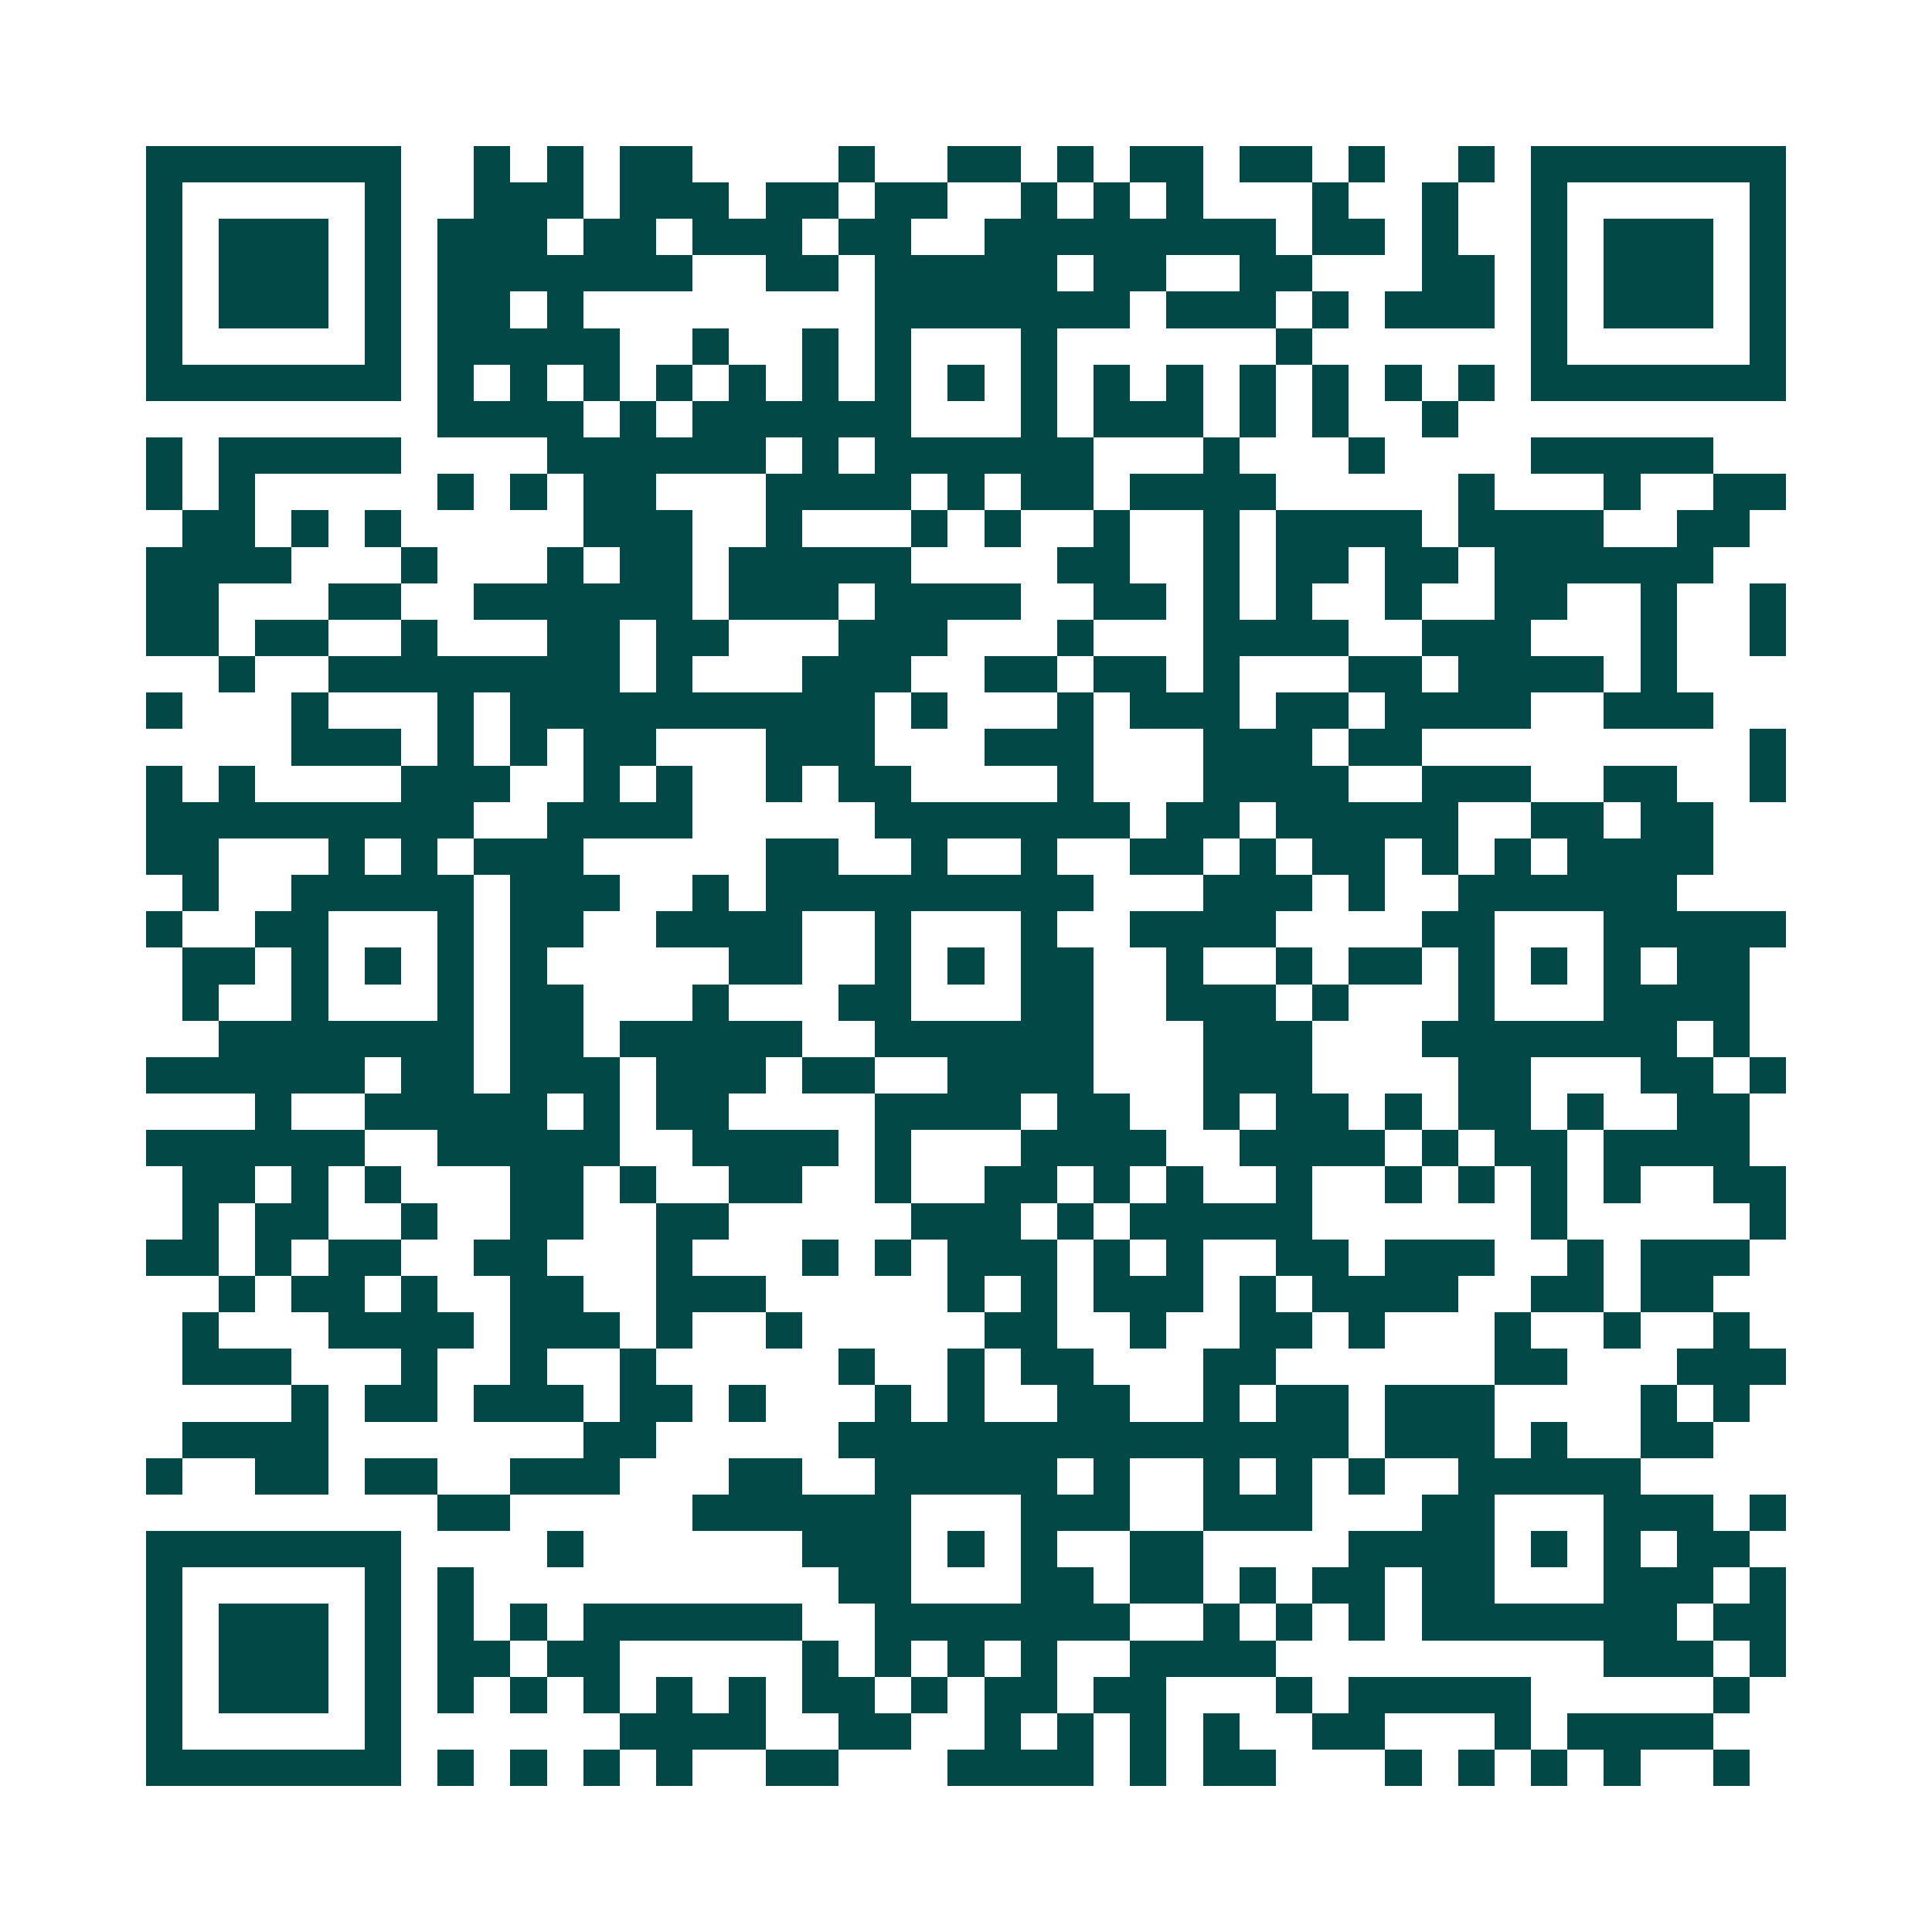<svg xmlns="http://www.w3.org/2000/svg" width="200" height="200" viewBox="0 0 53 53" shape-rendering="crispEdges"><path fill="#ffffff" d="M0 0h53v53H0z"/><path stroke="#014847" d="M4 4.5h7m2 0h1m1 0h1m1 0h2m4 0h1m2 0h2m1 0h1m1 0h2m1 0h2m1 0h1m2 0h1m1 0h7M4 5.5h1m5 0h1m2 0h3m1 0h3m1 0h2m1 0h2m2 0h1m1 0h1m1 0h1m3 0h1m2 0h1m2 0h1m5 0h1M4 6.5h1m1 0h3m1 0h1m1 0h3m1 0h2m1 0h3m1 0h2m2 0h8m1 0h2m1 0h1m2 0h1m1 0h3m1 0h1M4 7.5h1m1 0h3m1 0h1m1 0h7m2 0h2m1 0h5m1 0h2m2 0h2m3 0h2m1 0h1m1 0h3m1 0h1M4 8.5h1m1 0h3m1 0h1m1 0h2m1 0h1m8 0h7m1 0h3m1 0h1m1 0h3m1 0h1m1 0h3m1 0h1M4 9.5h1m5 0h1m1 0h5m2 0h1m2 0h1m1 0h1m3 0h1m6 0h1m6 0h1m5 0h1M4 10.5h7m1 0h1m1 0h1m1 0h1m1 0h1m1 0h1m1 0h1m1 0h1m1 0h1m1 0h1m1 0h1m1 0h1m1 0h1m1 0h1m1 0h1m1 0h1m1 0h7M12 11.5h4m1 0h1m1 0h6m3 0h1m1 0h3m1 0h1m1 0h1m2 0h1M4 12.5h1m1 0h5m4 0h6m1 0h1m1 0h6m3 0h1m3 0h1m4 0h5M4 13.5h1m1 0h1m5 0h1m1 0h1m1 0h2m3 0h4m1 0h1m1 0h2m1 0h4m5 0h1m3 0h1m2 0h2M5 14.5h2m1 0h1m1 0h1m5 0h3m2 0h1m3 0h1m1 0h1m2 0h1m2 0h1m1 0h4m1 0h4m2 0h2M4 15.5h4m3 0h1m3 0h1m1 0h2m1 0h5m4 0h2m2 0h1m1 0h2m1 0h2m1 0h6M4 16.5h2m3 0h2m2 0h6m1 0h3m1 0h4m2 0h2m1 0h1m1 0h1m2 0h1m2 0h2m2 0h1m2 0h1M4 17.5h2m1 0h2m2 0h1m3 0h2m1 0h2m3 0h3m3 0h1m3 0h4m2 0h3m3 0h1m2 0h1M6 18.5h1m2 0h8m1 0h1m3 0h3m2 0h2m1 0h2m1 0h1m3 0h2m1 0h4m1 0h1M4 19.5h1m3 0h1m3 0h1m1 0h10m1 0h1m3 0h1m1 0h3m1 0h2m1 0h4m2 0h3M8 20.5h3m1 0h1m1 0h1m1 0h2m3 0h3m3 0h3m3 0h3m1 0h2m9 0h1M4 21.5h1m1 0h1m4 0h3m2 0h1m1 0h1m2 0h1m1 0h2m4 0h1m3 0h4m2 0h3m2 0h2m2 0h1M4 22.5h9m2 0h4m5 0h7m1 0h2m1 0h5m2 0h2m1 0h2M4 23.5h2m3 0h1m1 0h1m1 0h3m5 0h2m2 0h1m2 0h1m2 0h2m1 0h1m1 0h2m1 0h1m1 0h1m1 0h4M5 24.5h1m2 0h5m1 0h3m2 0h1m1 0h9m3 0h3m1 0h1m2 0h6M4 25.5h1m2 0h2m3 0h1m1 0h2m2 0h4m2 0h1m3 0h1m2 0h4m4 0h2m3 0h5M5 26.5h2m1 0h1m1 0h1m1 0h1m1 0h1m5 0h2m2 0h1m1 0h1m1 0h2m2 0h1m2 0h1m1 0h2m1 0h1m1 0h1m1 0h1m1 0h2M5 27.5h1m2 0h1m3 0h1m1 0h2m3 0h1m3 0h2m3 0h2m2 0h3m1 0h1m3 0h1m3 0h4M6 28.5h7m1 0h2m1 0h5m2 0h6m3 0h3m3 0h7m1 0h1M4 29.5h6m1 0h2m1 0h3m1 0h3m1 0h2m2 0h4m3 0h3m4 0h2m3 0h2m1 0h1M7 30.5h1m2 0h5m1 0h1m1 0h2m4 0h4m1 0h2m2 0h1m1 0h2m1 0h1m1 0h2m1 0h1m2 0h2M4 31.5h6m2 0h5m2 0h4m1 0h1m3 0h4m2 0h4m1 0h1m1 0h2m1 0h4M5 32.5h2m1 0h1m1 0h1m3 0h2m1 0h1m2 0h2m2 0h1m2 0h2m1 0h1m1 0h1m2 0h1m2 0h1m1 0h1m1 0h1m1 0h1m2 0h2M5 33.5h1m1 0h2m2 0h1m2 0h2m2 0h2m5 0h3m1 0h1m1 0h5m6 0h1m5 0h1M4 34.5h2m1 0h1m1 0h2m2 0h2m3 0h1m3 0h1m1 0h1m1 0h3m1 0h1m1 0h1m2 0h2m1 0h3m2 0h1m1 0h3M6 35.5h1m1 0h2m1 0h1m2 0h2m2 0h3m5 0h1m1 0h1m1 0h3m1 0h1m1 0h4m2 0h2m1 0h2M5 36.5h1m3 0h4m1 0h3m1 0h1m2 0h1m5 0h2m2 0h1m2 0h2m1 0h1m3 0h1m2 0h1m2 0h1M5 37.5h3m3 0h1m2 0h1m2 0h1m5 0h1m2 0h1m1 0h2m3 0h2m6 0h2m3 0h3M8 38.5h1m1 0h2m1 0h3m1 0h2m1 0h1m3 0h1m1 0h1m2 0h2m2 0h1m1 0h2m1 0h3m4 0h1m1 0h1M5 39.5h4m7 0h2m5 0h14m1 0h3m1 0h1m2 0h2M4 40.5h1m2 0h2m1 0h2m2 0h3m3 0h2m2 0h5m1 0h1m2 0h1m1 0h1m1 0h1m2 0h5M12 41.5h2m5 0h6m3 0h3m2 0h3m3 0h2m3 0h3m1 0h1M4 42.5h7m4 0h1m6 0h3m1 0h1m1 0h1m2 0h2m4 0h4m1 0h1m1 0h1m1 0h2M4 43.5h1m5 0h1m1 0h1m10 0h2m3 0h2m1 0h2m1 0h1m1 0h2m1 0h2m3 0h3m1 0h1M4 44.5h1m1 0h3m1 0h1m1 0h1m1 0h1m1 0h6m2 0h7m2 0h1m1 0h1m1 0h1m1 0h7m1 0h2M4 45.5h1m1 0h3m1 0h1m1 0h2m1 0h2m5 0h1m1 0h1m1 0h1m1 0h1m2 0h4m9 0h3m1 0h1M4 46.5h1m1 0h3m1 0h1m1 0h1m1 0h1m1 0h1m1 0h1m1 0h1m1 0h2m1 0h1m1 0h2m1 0h2m3 0h1m1 0h5m5 0h1M4 47.5h1m5 0h1m6 0h4m2 0h2m2 0h1m1 0h1m1 0h1m1 0h1m2 0h2m3 0h1m1 0h4M4 48.5h7m1 0h1m1 0h1m1 0h1m1 0h1m2 0h2m3 0h4m1 0h1m1 0h2m3 0h1m1 0h1m1 0h1m1 0h1m2 0h1"/></svg>

